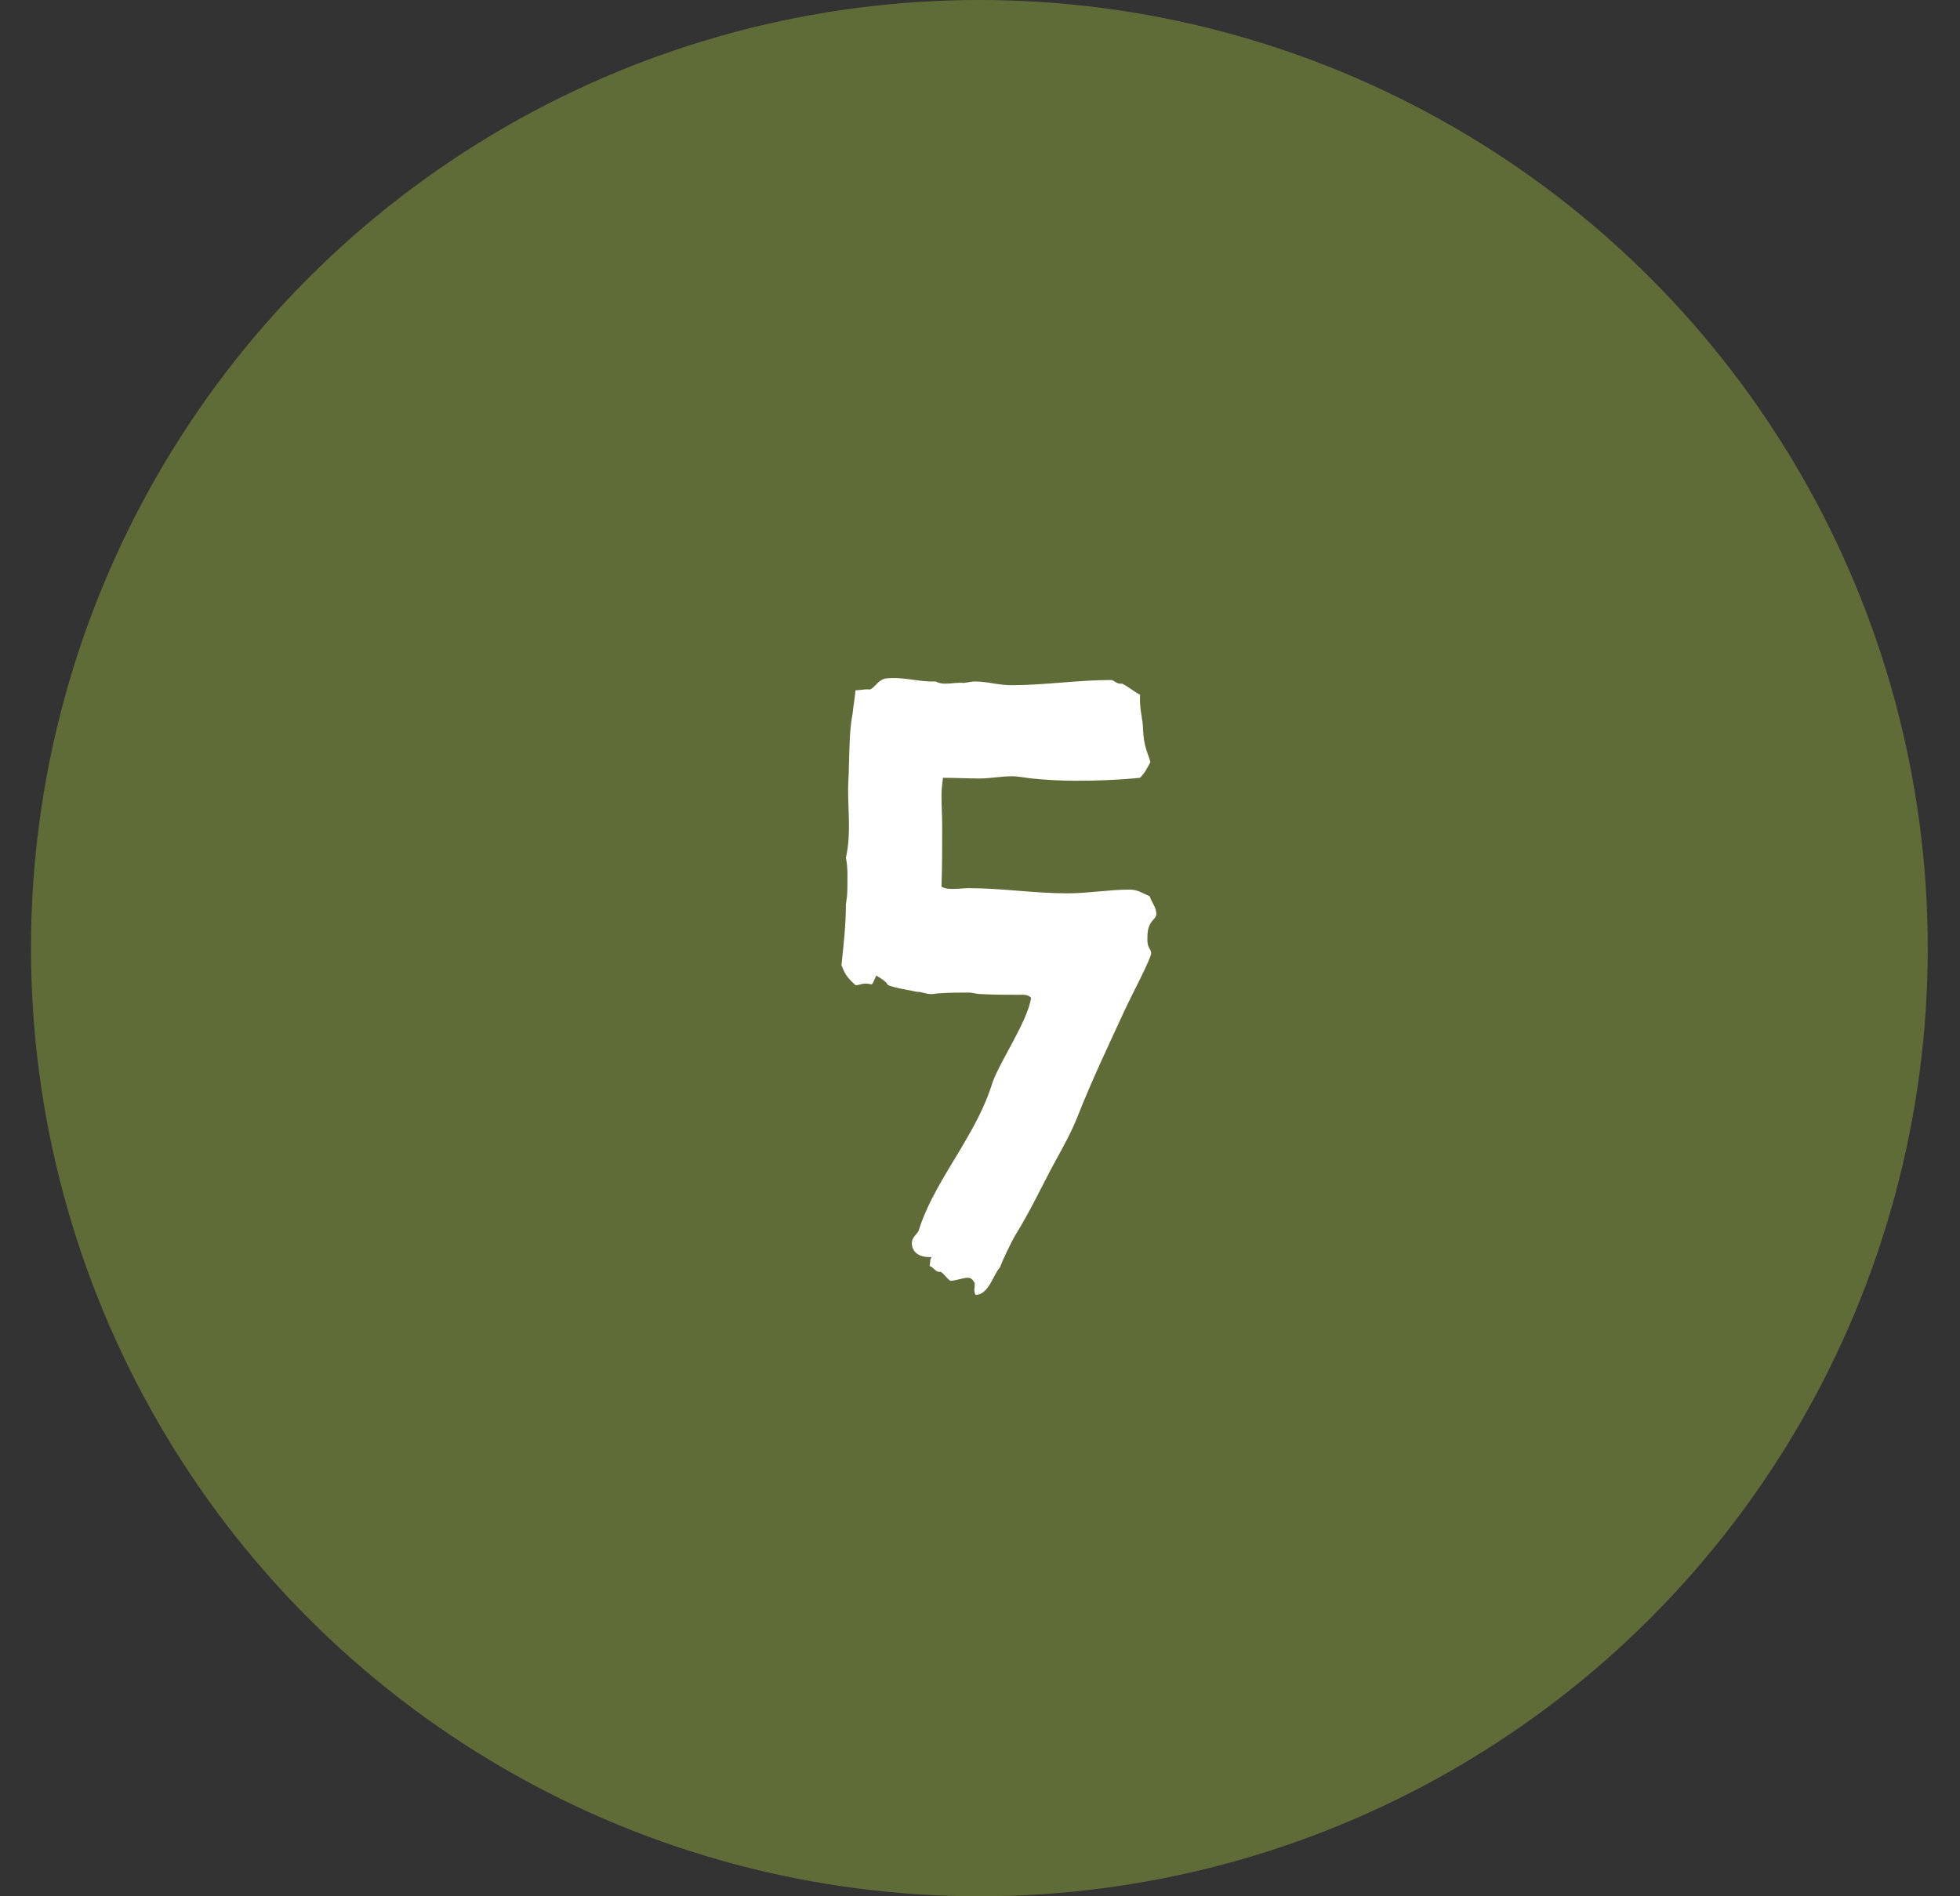 <?xml version="1.0" encoding="UTF-8"?> <svg xmlns="http://www.w3.org/2000/svg" width="31" height="30" viewBox="0 0 31 30" fill="none"><rect x="0" y="0" width="31" height="30" fill="#333333" stroke="none"/><circle cx="15.49" cy="15" r="15" fill="#606C38"></circle><path d="M13.309 15.27C13.344 14.941 13.379 14.625 13.379 14.309C13.391 14.227 13.402 14.156 13.402 14.074C13.402 13.899 13.414 13.746 13.379 13.57C13.461 13.207 13.414 12.856 13.414 12.492C13.414 12.363 13.426 12.258 13.426 12.129C13.438 11.742 13.438 11.543 13.484 11.297C13.496 11.168 13.52 11.051 13.531 10.922C13.66 10.91 13.73 10.899 13.754 10.91C13.848 10.875 13.871 10.77 14 10.735C14.281 10.699 14.527 10.793 14.797 10.781C14.844 10.805 14.891 10.816 14.949 10.816C15.055 10.816 15.148 10.793 15.242 10.805C15.324 10.793 15.383 10.781 15.418 10.781C15.617 10.781 15.781 10.84 16.004 10.84C16.52 10.84 17.047 10.758 17.574 10.758C17.621 10.758 17.656 10.828 17.75 10.816C17.844 10.863 17.926 10.934 18.031 10.992C18.02 11.238 18.078 11.379 18.078 11.531C18.09 11.824 18.16 11.918 18.195 12.059C18.148 12.141 18.113 12.223 18.031 12.305C17.691 12.34 17.352 12.352 17.023 12.352C16.789 12.352 16.555 12.34 16.32 12.316C16.215 12.305 16.109 12.281 16.004 12.281C15.828 12.281 15.664 12.316 15.488 12.316C15.289 12.316 15.113 12.305 14.914 12.305C14.902 12.399 14.891 12.492 14.891 12.586C14.891 12.762 14.902 12.902 14.902 13.078C14.902 13.395 14.902 13.711 14.891 14.027C14.949 14.063 15.02 14.063 15.078 14.063C15.16 14.063 15.242 14.051 15.324 14.051C15.84 14.051 16.355 14.133 16.883 14.133C17.211 14.133 17.539 14.074 17.867 14.074C17.996 14.074 18.078 14.133 18.184 14.18C18.219 14.285 18.289 14.356 18.289 14.461C18.289 14.555 18.148 14.555 18.148 14.824C18.137 15.012 18.207 15 18.207 15.082C18.207 15.164 17.867 15.809 17.809 15.938C17.539 16.524 17.27 17.086 17.035 17.684C16.941 17.918 16.824 18.129 16.695 18.363C16.484 18.75 16.309 19.137 16.062 19.535C16.004 19.629 15.852 19.945 15.816 20.051C15.711 20.156 15.641 20.485 15.43 20.485C15.395 20.426 15.418 20.367 15.418 20.309C15.395 20.25 15.359 20.215 15.312 20.215C15.219 20.215 15.125 20.262 15.031 20.262C14.973 20.227 14.938 20.156 14.879 20.121C14.797 20.133 14.785 20.063 14.703 20.027C14.715 19.981 14.703 19.922 14.738 19.887C14.516 19.899 14.422 19.793 14.422 19.664C14.422 19.582 14.492 19.535 14.527 19.477C14.668 19.02 14.949 18.586 15.195 18.176C15.395 17.836 15.582 17.508 15.699 17.121C15.828 16.77 16.25 16.16 16.309 15.785C16.25 15.727 16.18 15.738 16.121 15.738C15.898 15.738 15.723 15.738 15.523 15.727C15.441 15.727 15.395 15.703 15.312 15.703C15.172 15.703 15.008 15.703 14.855 15.715C14.809 15.715 14.773 15.727 14.727 15.727C14.645 15.727 14.586 15.691 14.504 15.691C14.27 15.645 14.176 15.633 14.047 15.586C14.012 15.527 13.941 15.481 13.859 15.434C13.824 15.516 13.801 15.563 13.789 15.574C13.637 15.539 13.613 15.586 13.531 15.586C13.379 15.445 13.367 15.41 13.309 15.27Z" fill="white"></path></svg> 
